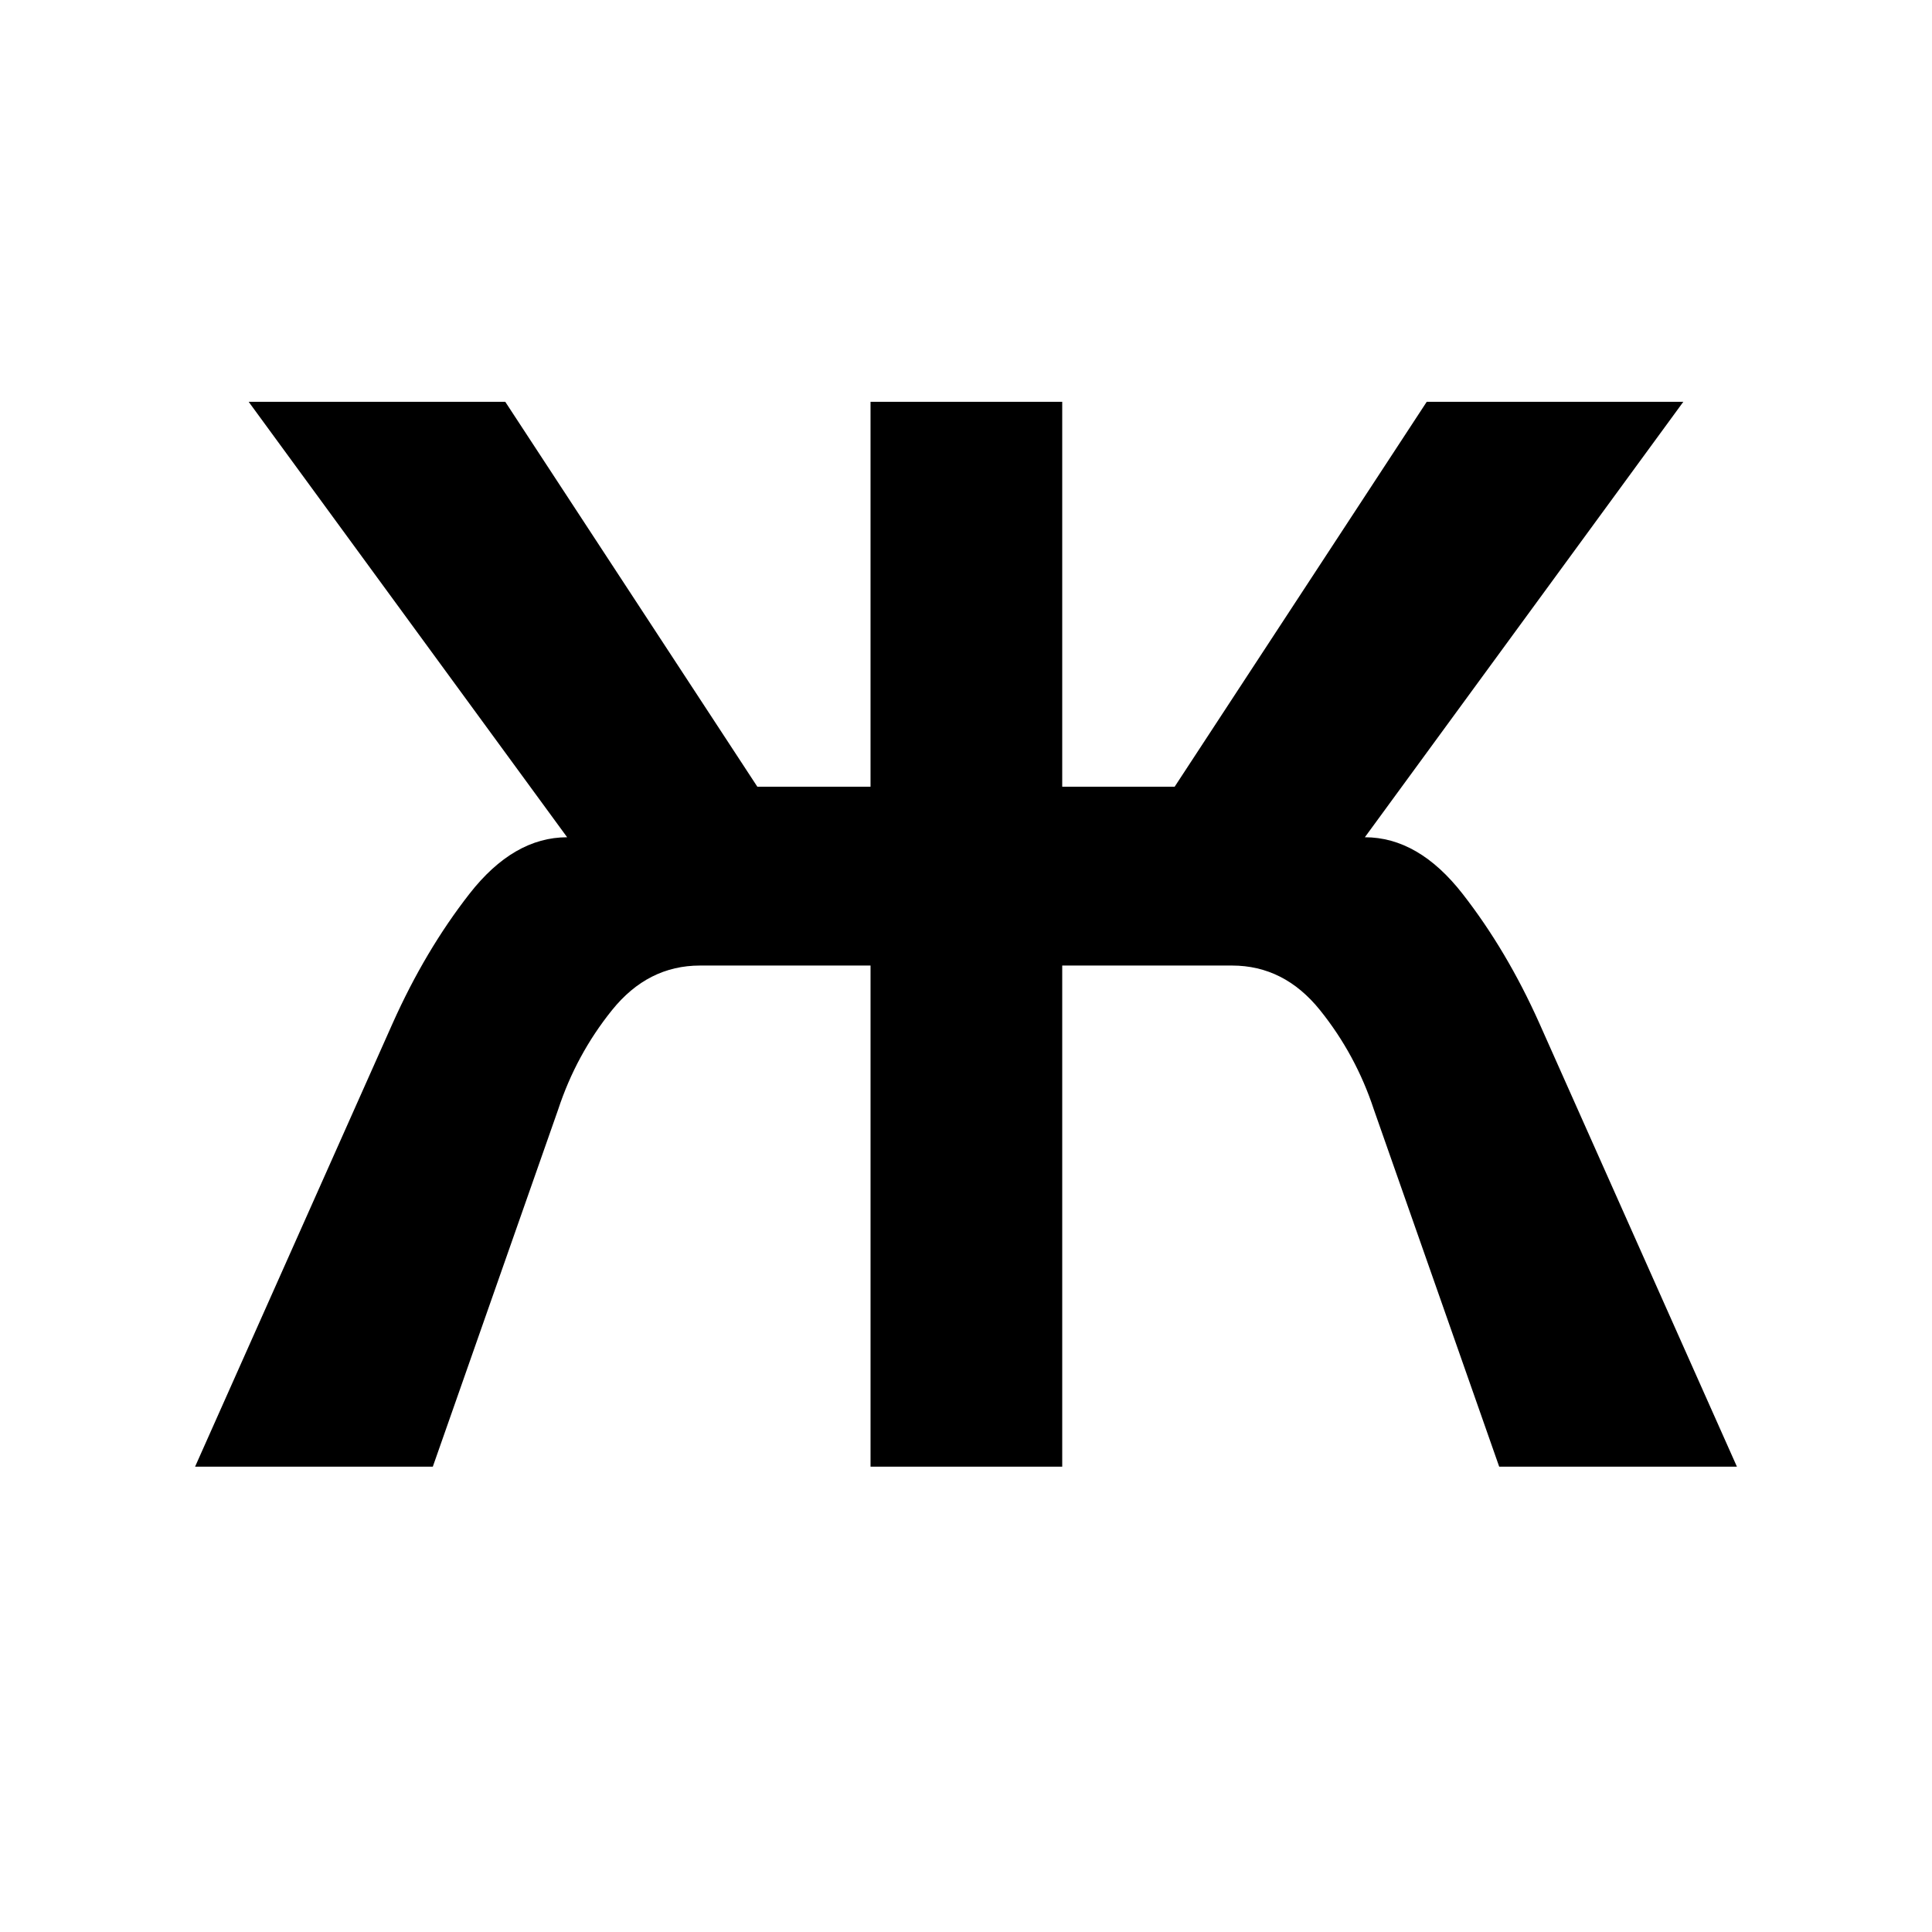 <?xml version="1.0" encoding="iso-8859-1"?>
<!-- Generator: Adobe Illustrator 19.0.0, SVG Export Plug-In . SVG Version: 6.00 Build 0)  -->
<svg version="1.1" id="Layer_1" xmlns="http://www.w3.org/2000/svg" xmlns:xlink="http://www.w3.org/1999/xlink" x="0px" y="0px"
	 viewBox="0 0 500 500" style="enable-background:new 0 0 500 500;" xml:space="preserve">
<g id="XMLID_574_">
	<path id="XMLID_590_" d="M101.66,264.727c5.597-12.5,12.207-23.633,19.824-33.398s16.046-14.648,25.293-14.648L64.355,103.984
		h66.406l65.234,99.609h29.297v-99.609h49.609v99.609h29.102l65.234-99.609h66.406L353.223,216.68
		c9.244,0,17.676,4.883,25.293,14.648s14.225,20.898,19.824,33.398l51.172,114.844h-61.523l-32.422-92.383
		c-3.125-9.503-7.782-18.097-13.965-25.781c-6.186-7.682-13.77-11.523-22.754-11.523h-43.945V379.57h-49.609V249.883h-44.141
		c-8.984,0-16.571,3.842-22.754,11.523c-6.186,7.685-10.84,16.278-13.965,25.781l-32.422,92.383H50.488L101.66,264.727z"/>
</g>
</svg>
